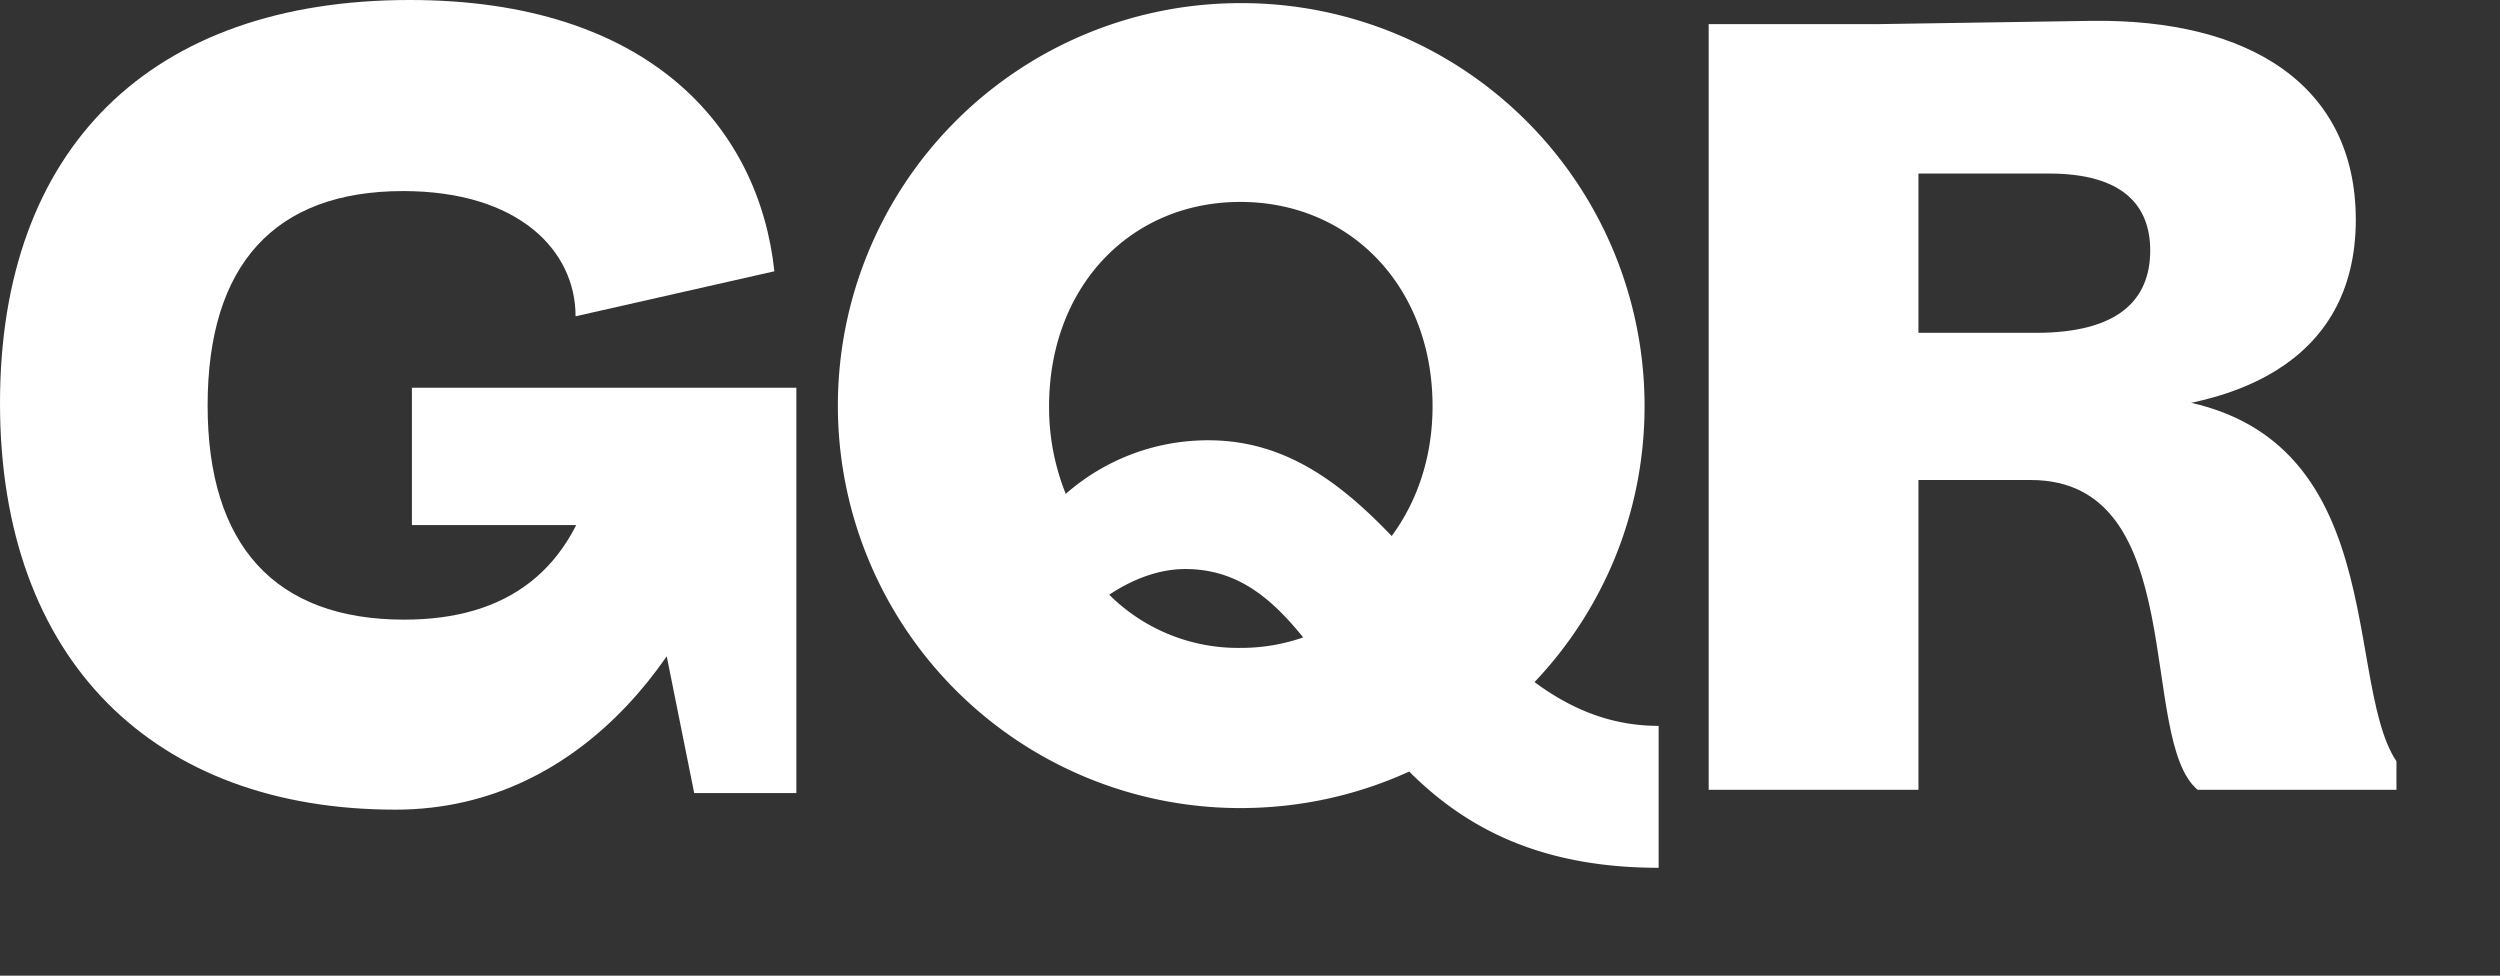 <svg xmlns="http://www.w3.org/2000/svg" viewBox="0 0 614.95 240"><rect x="0" y="0" width="614.95" height="240" fill="#333333" stroke="none"/><defs><style>.cls-1{fill:#fff;}</style></defs><title>solos</title><g id="Layer_4" data-name="Layer 4"><path class="cls-1" d="M195.89,95.38H101.32v33.77h56.2l13.24,65.93h25.13ZM100.78,0C37,0,0,36.48,0,99.16c0,63.49,38.1,100,97.27,100,47.73,0,76.19-42.69,84.57-77.54l-35.13-6.76c-5.67,25.4-21.88,37.56-47.28,37.56-31.88,0-48.36-18.38-48.36-52.69C51.07,65.12,67.55,47,99.16,47c28.37,0,42.42,14.59,42.42,30.8l48.9-11.07C186.7,31.34,159.68,0,100.78,0Z"/><path class="cls-1" d="M305.1,49.67c27,0,47.28,20.81,47.28,50.26,0,13.78-4.59,25.67-12.16,34.58-.81,1.08-1.89,11.08-3,12.16a46.5,46.5,0,0,1-32.15,12.7,44.93,44.93,0,0,1-34.86-15.94l-.81-9.46a49.7,49.7,0,0,1-5.4-8.37,57.08,57.08,0,0,1-5.95-25.67C258.08,70.48,278.08,49.67,305.1,49.67Zm-7.84,58.63A53,53,0,0,0,256.73,127l14,20.8c7.57-5.67,14.86-7.83,20.81-7.83,41.07,0,37,73.49,116.45,73.49V178.55C359.68,178.55,346.17,108.3,297.26,108.3ZM305.1.77a99,99,0,1,0,0,198c54.85,0,99.43-44,99.43-98.89A99.11,99.11,0,0,0,305.1.77Z"/><path class="cls-1" d="M471.9,5.94H420.3V194.27h51.6Zm42.42-.81-52.68.81V42.69h42.42c18.1,0,24.85,7.84,24.85,18.91,0,12.16-7.83,20.27-28.1,20.27h-34v36.2h32.69c39.45,0,26.21,63.77,41.07,76.2h48.91v-7c-14.05-21.07.54-90-68.09-90l-5.14,4c32.16,0,63.23-11.35,63.23-47.28C579.44,21.07,553.5,4.59,514.32,5.13Z"/></g></svg>